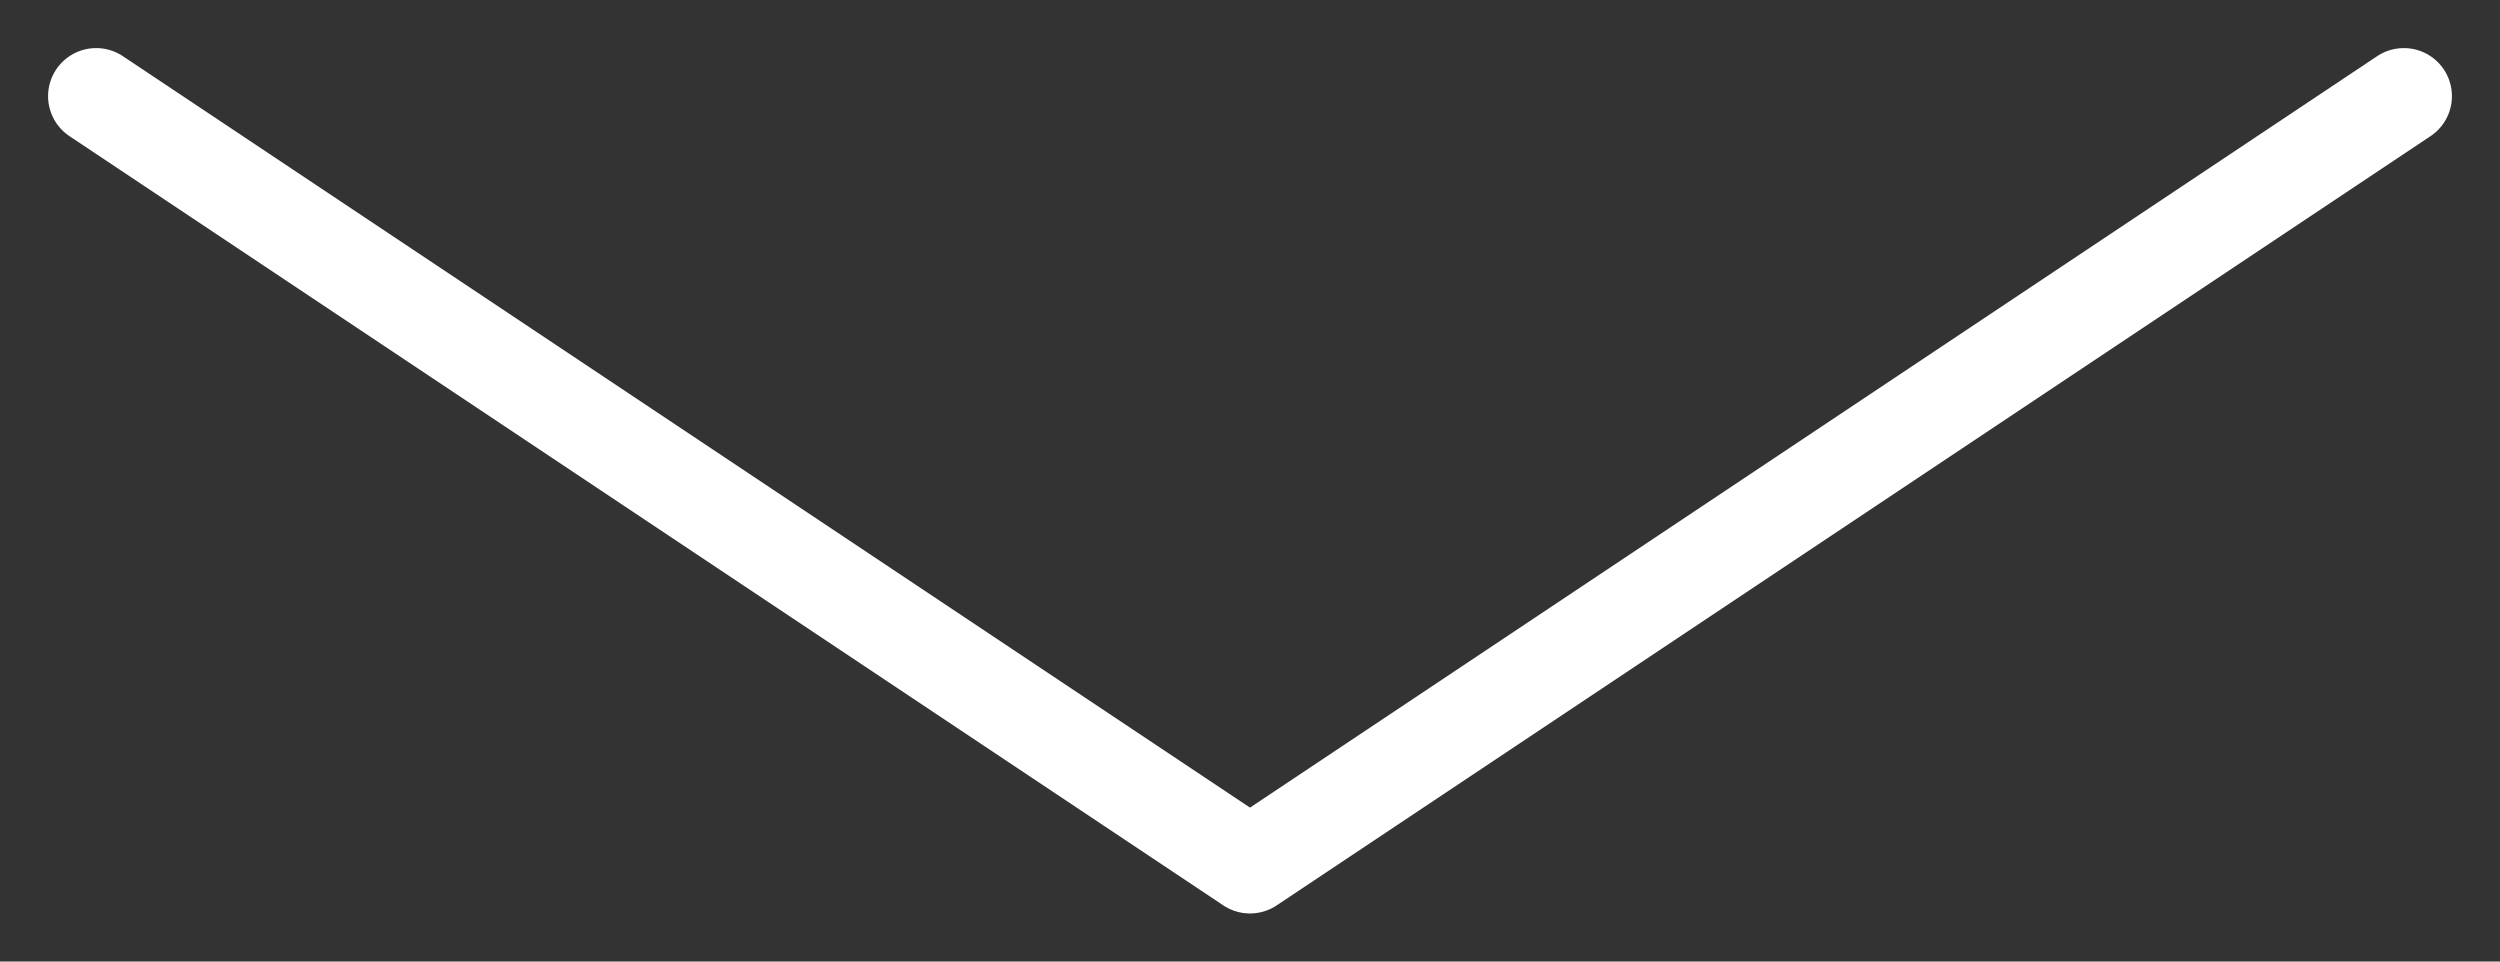 <?xml version="1.0" encoding="UTF-8"?> <svg xmlns="http://www.w3.org/2000/svg" viewBox="5987 5319 52 20"><rect x="5987" y="5319" width="52" height="20" fill="#333333" stroke="none"/><path fill="none" stroke="#ffffff" fill-opacity="1" stroke-width="2" stroke-opacity="1" fill-rule="evenodd" stroke-linejoin="round" id="tSvg1096afd1093" title="Path 3" d="M 5989 5321 C 5997 5326.333 6005 5331.666 6013 5337 C 6021 5331.666 6029 5326.333 6037 5321" stroke-linecap="round"></path><defs></defs></svg> 